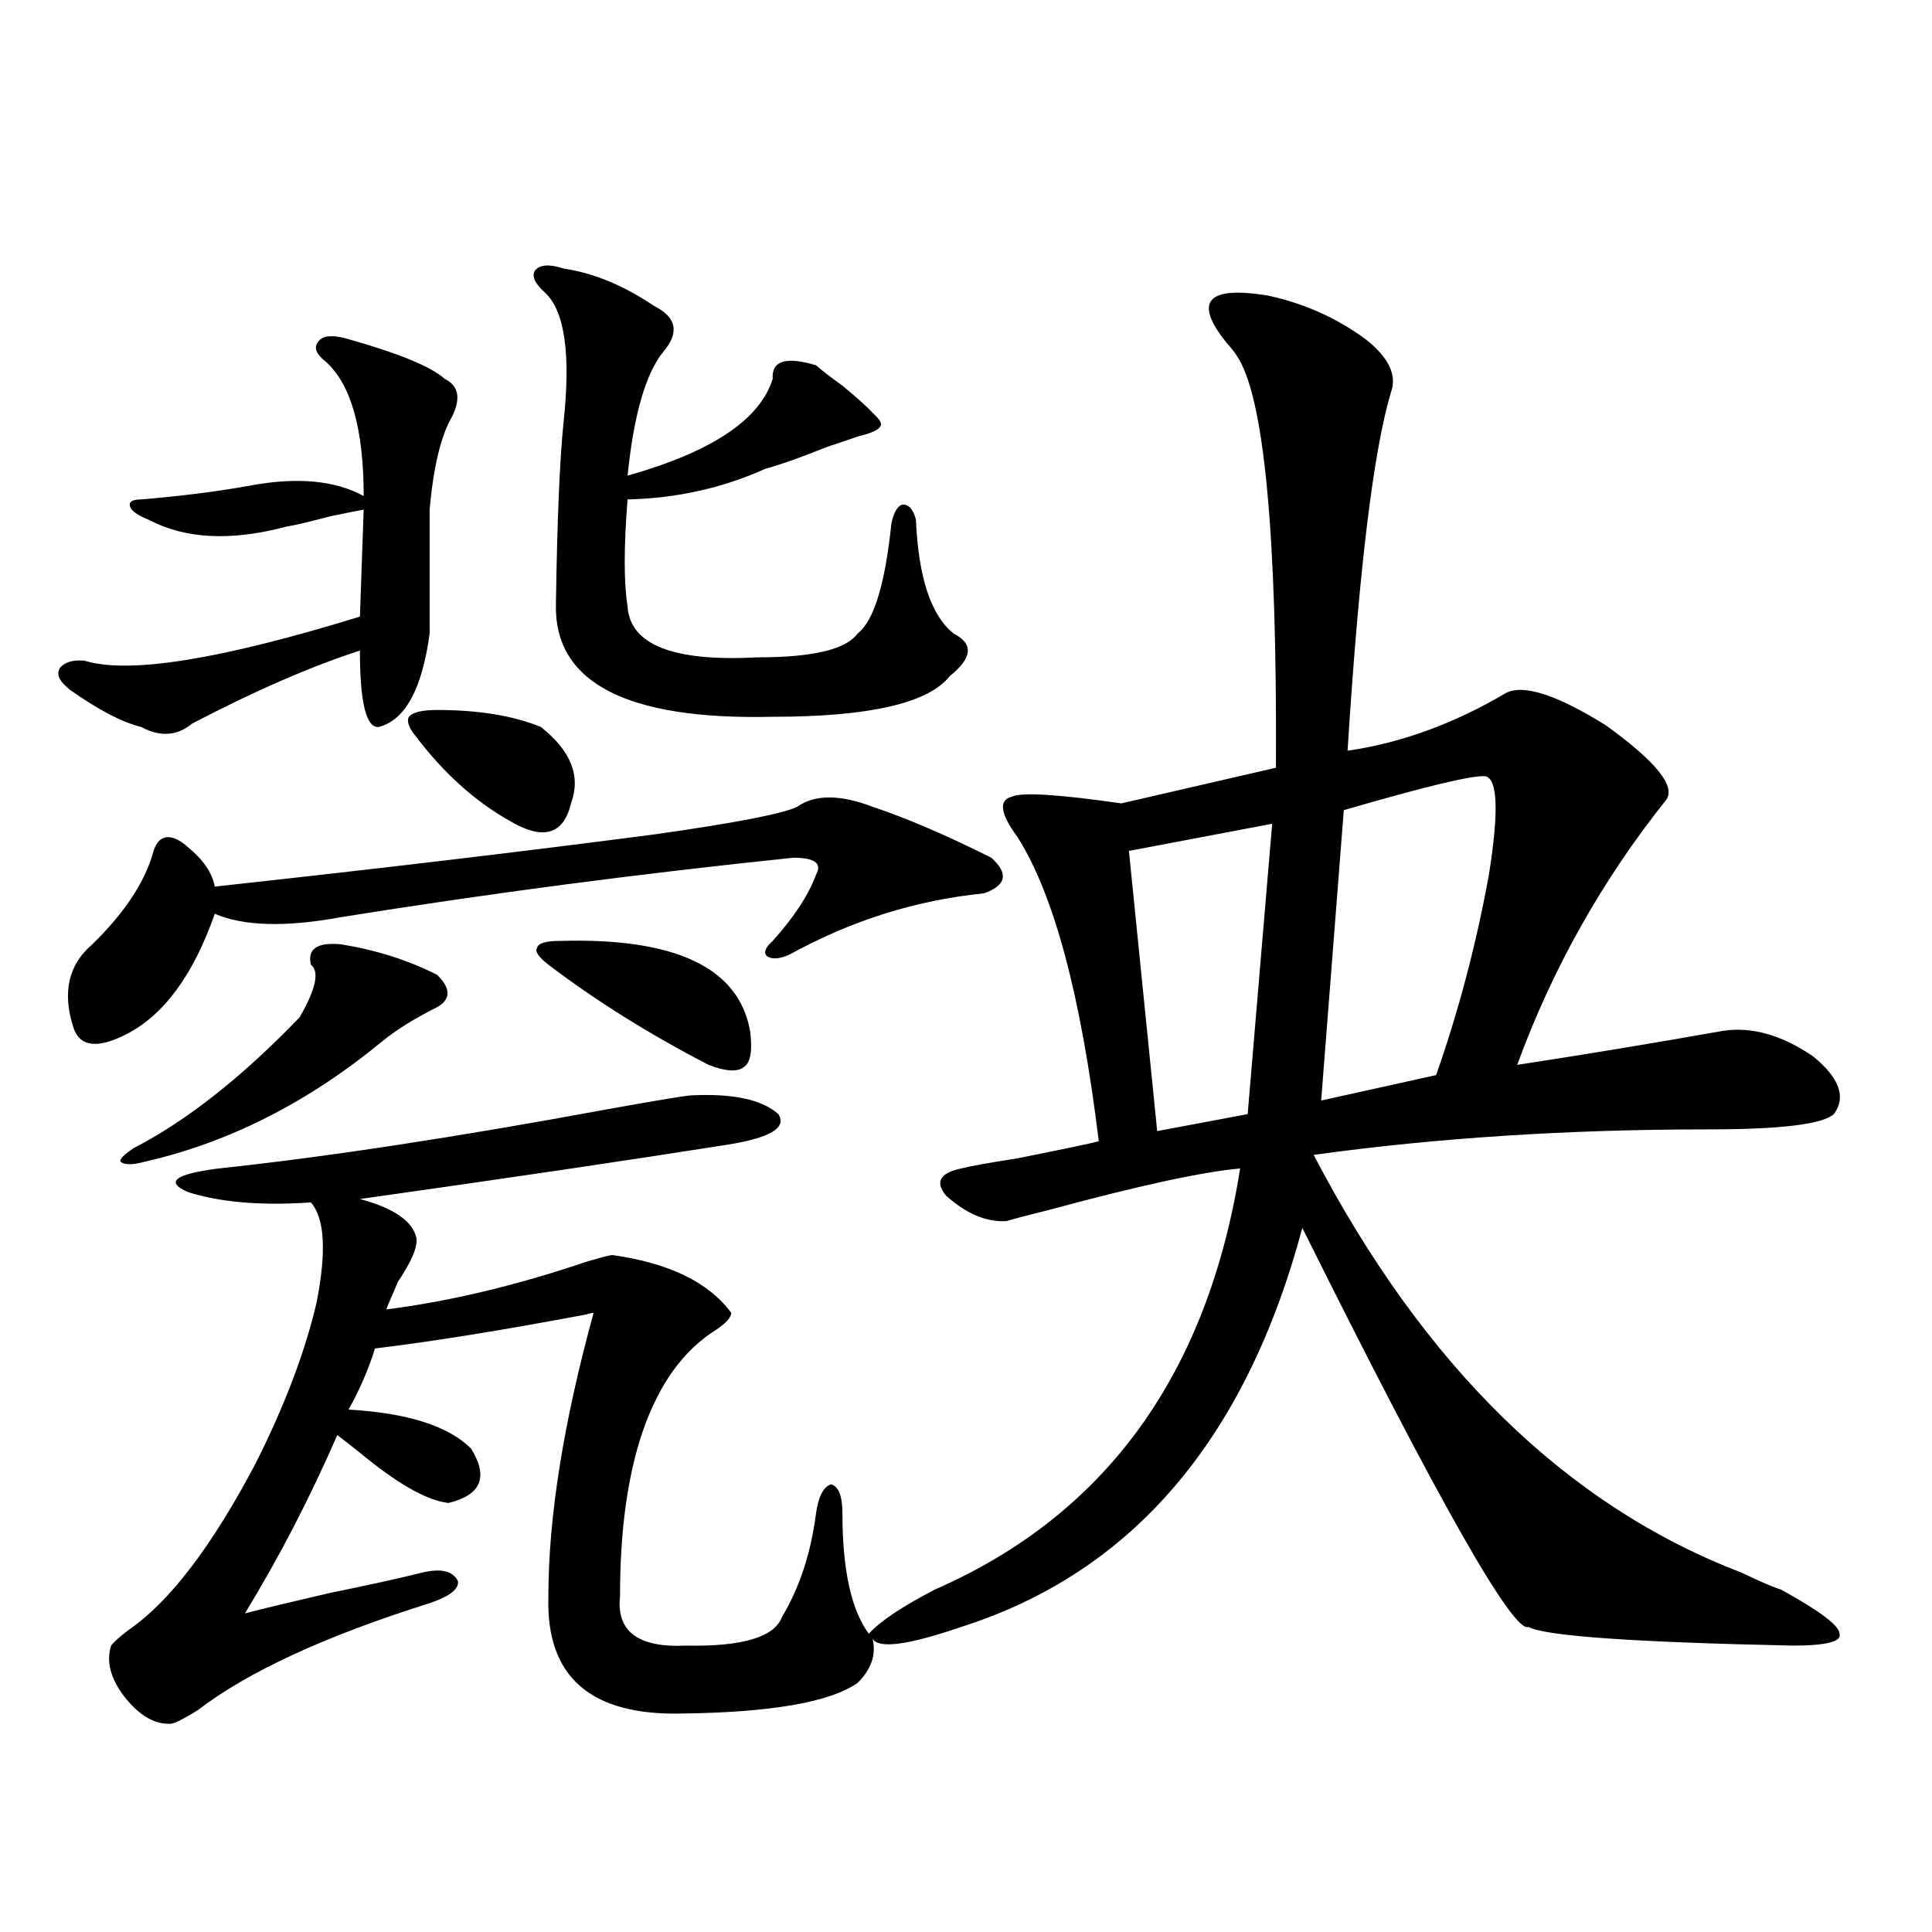 <?xml version="1.0" encoding="utf-8"?>
<!-- Generator: Adobe Illustrator 16.0.0, SVG Export Plug-In . SVG Version: 6.00 Build 0)  -->
<!DOCTYPE svg PUBLIC "-//W3C//DTD SVG 1.1//EN" "http://www.w3.org/Graphics/SVG/1.1/DTD/svg11.dtd">
<svg version="1.1" id="图层_1" xmlns="http://www.w3.org/2000/svg" xmlns:xlink="http://www.w3.org/1999/xlink" x="0px" y="0px"
	 width="1000px" height="1000px" viewBox="0 0 1000 1000" enable-background="new 0 0 1000 1000" xml:space="preserve">
<path d="M178.483,175.008c27.316,7.622,44.542,14.653,51.706,21.094c7.149,3.516,8.445,9.97,3.902,19.336
	c-5.854,9.97-9.756,26.079-11.707,48.34v64.16c-3.902,28.716-12.683,44.824-26.341,48.34c-6.509,0.591-9.756-12.593-9.756-39.551
	c-25.365,8.212-54.313,20.806-86.827,37.793c-7.805,6.454-16.585,7.031-26.341,1.758c-9.756-2.335-22.118-8.789-37.072-19.336
	c-0.655-0.577-1.311-1.167-1.951-1.758c-3.902-3.516-4.878-6.729-2.927-9.668c2.592-2.925,6.829-4.093,12.683-3.516
	c22.759,7.031,70.242-0.577,142.436-22.852l1.951-55.371c-3.262,0.591-9.115,1.758-17.561,3.516
	c-11.066,2.938-18.536,4.696-22.438,5.273c-28.627,7.622-52.361,6.454-71.218-3.516c-5.854-2.335-9.115-4.683-9.756-7.031
	c-0.655-2.335,1.296-3.516,5.854-3.516c20.808-1.758,39.344-4.093,55.608-7.031c24.71-4.683,44.542-2.925,59.511,5.273
	c0-34.565-6.509-57.706-19.512-69.434c-5.213-4.093-6.509-7.608-3.902-10.547C166.776,173.841,171.319,173.25,178.483,175.008z
	 M451.647,417.586c17.561,5.864,38.048,14.653,61.462,26.367c9.101,8.212,7.805,14.364-3.902,18.457
	c-35.121,3.516-68.626,14.063-100.485,31.641c-5.213,2.349-9.115,2.637-11.707,0.879c-1.951-1.758-0.976-4.395,2.927-7.91
	c11.052-12.305,18.536-23.73,22.438-34.277c3.247-5.851-0.655-8.789-11.707-8.789c-79.357,8.212-157.404,18.457-234.141,30.762
	c-28.627,5.273-50.41,4.696-65.364-1.758c-11.066,31.641-26.341,52.446-45.853,62.402c-14.969,7.622-24.069,6.454-27.316-3.516
	c-5.854-18.155-2.606-32.52,9.756-43.066c16.25-15.82,26.661-31.339,31.219-46.582c1.296-5.273,3.567-8.198,6.829-8.789
	c3.247-0.577,7.149,1.181,11.707,5.273c7.805,6.454,12.348,13.184,13.658,20.215c85.852-9.366,162.268-18.457,229.263-27.246
	c40.975-5.851,65.029-10.547,72.193-14.063C421.725,411.146,434.728,411.146,451.647,417.586z M656.521,153.035
	c18.856,4.106,35.762,11.728,50.73,22.852c11.707,9.38,15.93,18.457,12.683,27.246c-9.115,30.474-16.585,92.285-22.438,185.449
	c27.957-4.093,55.273-14.063,81.949-29.883c9.101-4.683,26.341,0.879,51.706,16.699c26.006,18.759,36.417,31.641,31.219,38.672
	c-33.17,41.61-58.87,87.313-77.071,137.109c34.466-5.273,69.907-11.124,106.339-17.578c14.954-2.335,30.563,2.06,46.828,13.184
	c13.658,11.138,17.226,21.094,10.731,29.883c-5.854,5.273-27.651,7.91-65.364,7.91c-72.193,0-140.164,4.395-203.897,13.184
	c57.225,109.575,131.049,181.646,221.458,216.211c9.756,4.696,16.585,7.608,20.487,8.789c20.152,11.124,30.243,18.745,30.243,22.852
	c1.296,4.093-6.829,6.152-24.39,6.152c-82.604-1.758-128.137-4.985-136.582-9.668c-7.805,3.516-46.828-65.327-117.07-206.543
	C644.813,745.13,585.943,813.973,497.5,842.098c-27.316,9.366-42.605,11.426-45.853,6.152c1.951,8.198-0.655,15.82-7.805,22.852
	c-14.313,9.956-44.557,15.229-90.729,15.82c-47.483,1.167-70.577-19.048-69.267-60.645c0-41.007,7.805-89.937,23.414-146.777
	c-0.655,0-1.951,0.302-3.902,0.879c-43.581,8.212-79.998,14.063-109.266,17.578c-3.262,10.547-7.805,21.094-13.658,31.641
	c30.563,1.758,51.706,8.501,63.413,20.215c9.101,14.653,5.198,24.032-11.707,28.125c-10.411-1.167-24.39-8.789-41.95-22.852
	c-6.509-5.273-11.707-9.366-15.609-12.305c-14.313,32.821-30.243,63.583-47.804,92.285c9.101-2.349,23.734-5.864,43.901-10.547
	c20.152-4.093,36.097-7.608,47.804-10.547c9.756-2.335,15.93-0.879,18.536,4.395c0.641,4.093-4.237,7.91-14.634,11.426
	c-53.992,16.987-93.991,35.444-119.997,55.371c-6.509,4.093-11.066,6.44-13.658,7.031c-8.46,0.577-16.585-4.106-24.39-14.063
	c-7.164-9.38-9.436-18.169-6.829-26.367c1.296-1.758,4.223-4.395,8.78-7.91c21.463-14.653,43.566-43.644,66.34-87.012
	c14.954-29.883,25.365-57.417,31.219-82.617c5.198-26.367,4.223-43.644-2.927-51.855c-25.365,1.758-46.508,0-63.413-5.273
	c-12.362-5.273-7.164-9.366,15.609-12.305c55.273-5.851,122.589-16.108,201.946-30.762c22.759-4.093,36.737-6.44,41.95-7.031
	c22.104-1.167,37.393,2.06,45.853,9.668c4.543,7.031-4.237,12.305-26.341,15.82c-52.041,8.212-115.454,17.578-190.239,28.125
	c17.561,4.696,27.316,11.426,29.268,20.215c0.641,4.696-2.606,12.305-9.756,22.852c-0.655,1.758-1.631,4.106-2.927,7.031
	c-1.311,2.938-2.286,5.273-2.927,7.031c32.515-4.093,66.98-12.305,103.412-24.609c7.805-2.335,12.348-3.516,13.658-3.516
	c29.268,4.106,49.755,14.063,61.462,29.883c0,2.349-2.606,5.273-7.805,8.789c-16.92,10.547-29.603,28.125-38.048,52.734
	c-7.805,22.852-11.707,51.278-11.707,85.254c-1.951,18.155,9.421,26.655,34.146,25.488c29.268,0.577,45.853-4.395,49.755-14.941
	c9.101-15.243,14.954-33.097,17.561-53.613c1.296-8.789,3.902-13.761,7.805-14.941c3.902,1.181,5.854,6.152,5.854,14.941
	c0,29.306,4.543,50.098,13.658,62.402c5.854-6.454,17.226-14.063,34.146-22.852c88.443-38.672,141.125-111.319,158.045-217.969
	c-19.512,1.758-52.041,8.789-97.559,21.094c-11.707,2.938-19.512,4.985-23.414,6.152c-10.411,0.591-20.822-3.804-31.219-13.184
	c-5.854-7.031-3.262-11.714,7.805-14.063c4.543-1.167,14.299-2.925,29.268-5.273c23.414-4.683,37.393-7.608,41.95-8.789
	c-9.115-74.995-23.094-127.441-41.95-157.324c-9.115-12.305-10.091-19.336-2.927-21.094c5.198-2.335,24.055-1.167,56.584,3.516
	l79.998-18.457c0.641-121.866-6.188-193.058-20.487-213.574c-0.655-1.167-2.286-3.214-4.878-6.152
	C617.497,155.974,624.646,147.762,656.521,153.035z M176.532,488.777c18.201,2.938,34.786,8.212,49.755,15.82
	c7.149,7.031,7.149,12.606,0,16.699c-11.707,5.864-21.143,11.728-28.292,17.578c-38.383,31.641-79.357,52.446-122.924,62.402
	c-6.509,1.758-10.731,1.758-12.683,0c-0.655-1.167,1.616-3.516,6.829-7.031c27.316-14.063,55.929-36.612,85.852-67.676
	c8.445-14.64,10.396-23.73,5.854-27.246C158.972,491.126,164.17,487.61,176.532,488.777z M226.287,367.488
	c21.463,0,39.344,2.938,53.657,8.789c15.609,12.305,20.808,25.488,15.609,39.551c-3.902,16.411-14.634,19.336-32.194,8.789
	c-17.561-9.956-33.505-24.308-47.804-43.066c-3.902-4.683-5.213-8.198-3.902-10.547
	C213.604,368.669,218.482,367.488,226.287,367.488z M291.651,138.973c15.609,2.349,31.219,8.789,46.828,19.336
	c11.707,5.864,13.323,13.774,4.878,23.73c-9.115,11.138-15.289,32.52-18.536,64.16c43.566-12.305,68.611-29.004,75.12-50.098
	c-0.655-9.366,6.829-11.714,22.438-7.031c2.592,2.349,7.149,5.864,13.658,10.547c7.805,6.454,13.003,11.138,15.609,14.063
	c3.902,3.516,5.198,5.864,3.902,7.031c-0.655,1.758-4.558,3.516-11.707,5.273c-3.262,1.181-8.46,2.938-15.609,5.273
	c-13.018,5.273-23.749,9.091-32.194,11.426c-22.118,9.97-45.853,15.243-71.218,15.82c-1.951,24.609-1.951,43.066,0,55.371
	c1.296,19.927,23.734,28.716,67.315,26.367c28.612,0,45.853-4.093,51.706-12.305c8.445-6.44,14.299-25.488,17.561-57.129
	c1.296-5.851,3.247-9.077,5.854-9.668c3.247,0,5.519,2.637,6.829,7.91c1.296,29.883,7.805,49.521,19.512,58.887
	c10.396,5.273,9.756,12.606-1.951,21.973c-11.066,14.063-41.63,21.094-91.705,21.094c-76.096,1.758-113.503-17.866-112.192-58.887
	c0.641-42.765,1.951-73.828,3.902-93.164c3.902-35.733,0.641-58.296-9.756-67.676c-5.213-4.683-6.829-8.487-4.878-11.426
	C279.609,136.927,284.487,136.638,291.651,138.973z M388.234,533.602c1.296,9.97,0.32,16.122-2.927,18.457
	c-3.262,2.938-9.436,2.637-18.536-0.879c-30.578-15.82-58.215-33.097-82.925-51.855c-5.213-4.093-7.164-7.031-5.854-8.789
	c0.641-2.335,4.543-3.516,11.707-3.516C349.531,485.262,382.381,500.794,388.234,533.602z M658.472,426.375l-74.145,14.063
	l14.634,145.02l46.828-8.789L658.472,426.375z M768.713,401.766c-6.509-0.577-30.898,5.273-73.169,17.578l-11.707,150.293
	l59.511-13.184c11.707-33.398,20.808-67.964,27.316-103.711C775.862,419.935,775.207,402.946,768.713,401.766z"/>
</svg>
